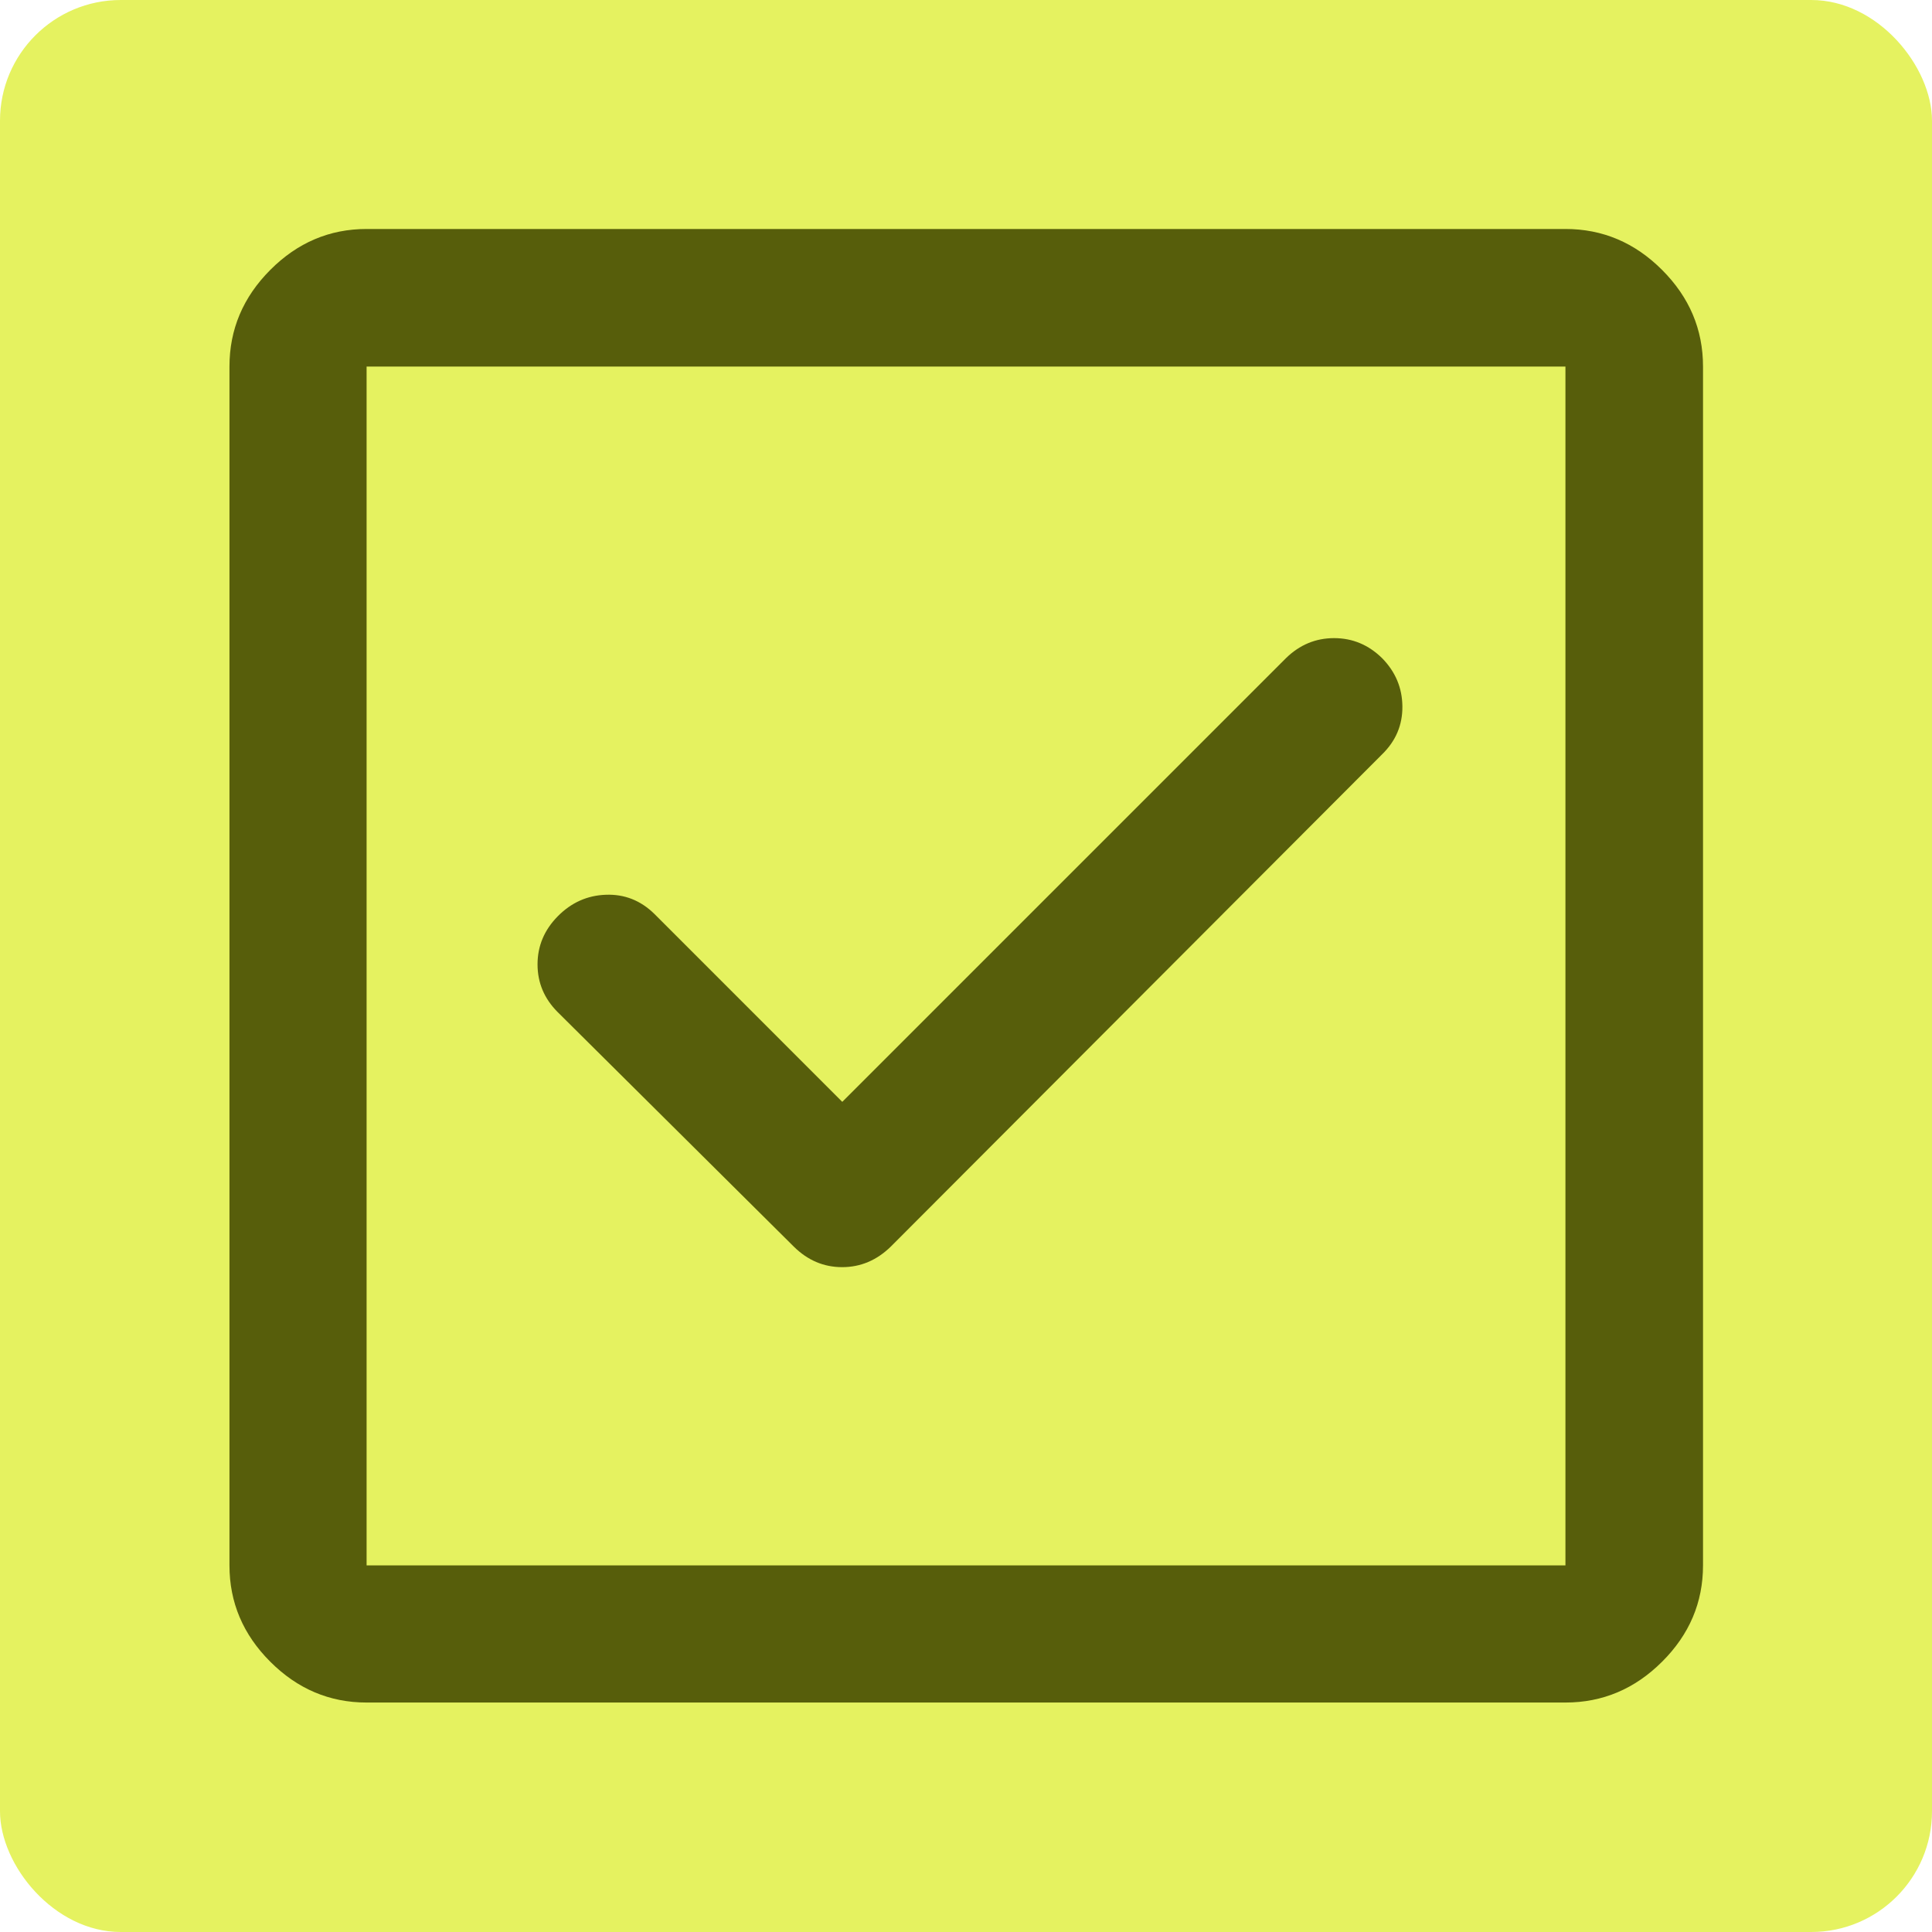 <svg width="48" height="48" viewBox="0 0 48 48" fill="none" xmlns="http://www.w3.org/2000/svg">
<rect width="48" height="48" rx="3" fill="#E5F260"/>
<path d="M20.926 27.375L16.254 22.702C15.914 22.37 15.513 22.213 15.053 22.23C14.592 22.246 14.194 22.424 13.858 22.764C13.523 23.104 13.355 23.502 13.355 23.959C13.355 24.415 13.521 24.809 13.852 25.142L19.721 30.971C20.064 31.311 20.465 31.482 20.923 31.482C21.381 31.482 21.784 31.311 22.132 30.971L34.338 18.741C34.678 18.41 34.846 18.013 34.842 17.552C34.838 17.09 34.67 16.69 34.338 16.352C34 16.02 33.602 15.854 33.145 15.854C32.688 15.854 32.289 16.02 31.949 16.352L20.926 27.375ZM9.108 42.299C8.188 42.299 7.39 41.961 6.715 41.285C6.039 40.61 5.701 39.812 5.701 38.892V9.107C5.701 8.184 6.039 7.384 6.715 6.706C7.39 6.028 8.188 5.689 9.108 5.689H38.893C39.816 5.689 40.617 6.028 41.294 6.706C41.972 7.384 42.311 8.184 42.311 9.107V38.892C42.311 39.812 41.972 40.61 41.294 41.285C40.617 41.961 39.816 42.299 38.893 42.299H9.108ZM9.108 38.892H38.893V9.107H9.108V38.892Z" fill="#575E0B"/>
</svg>
